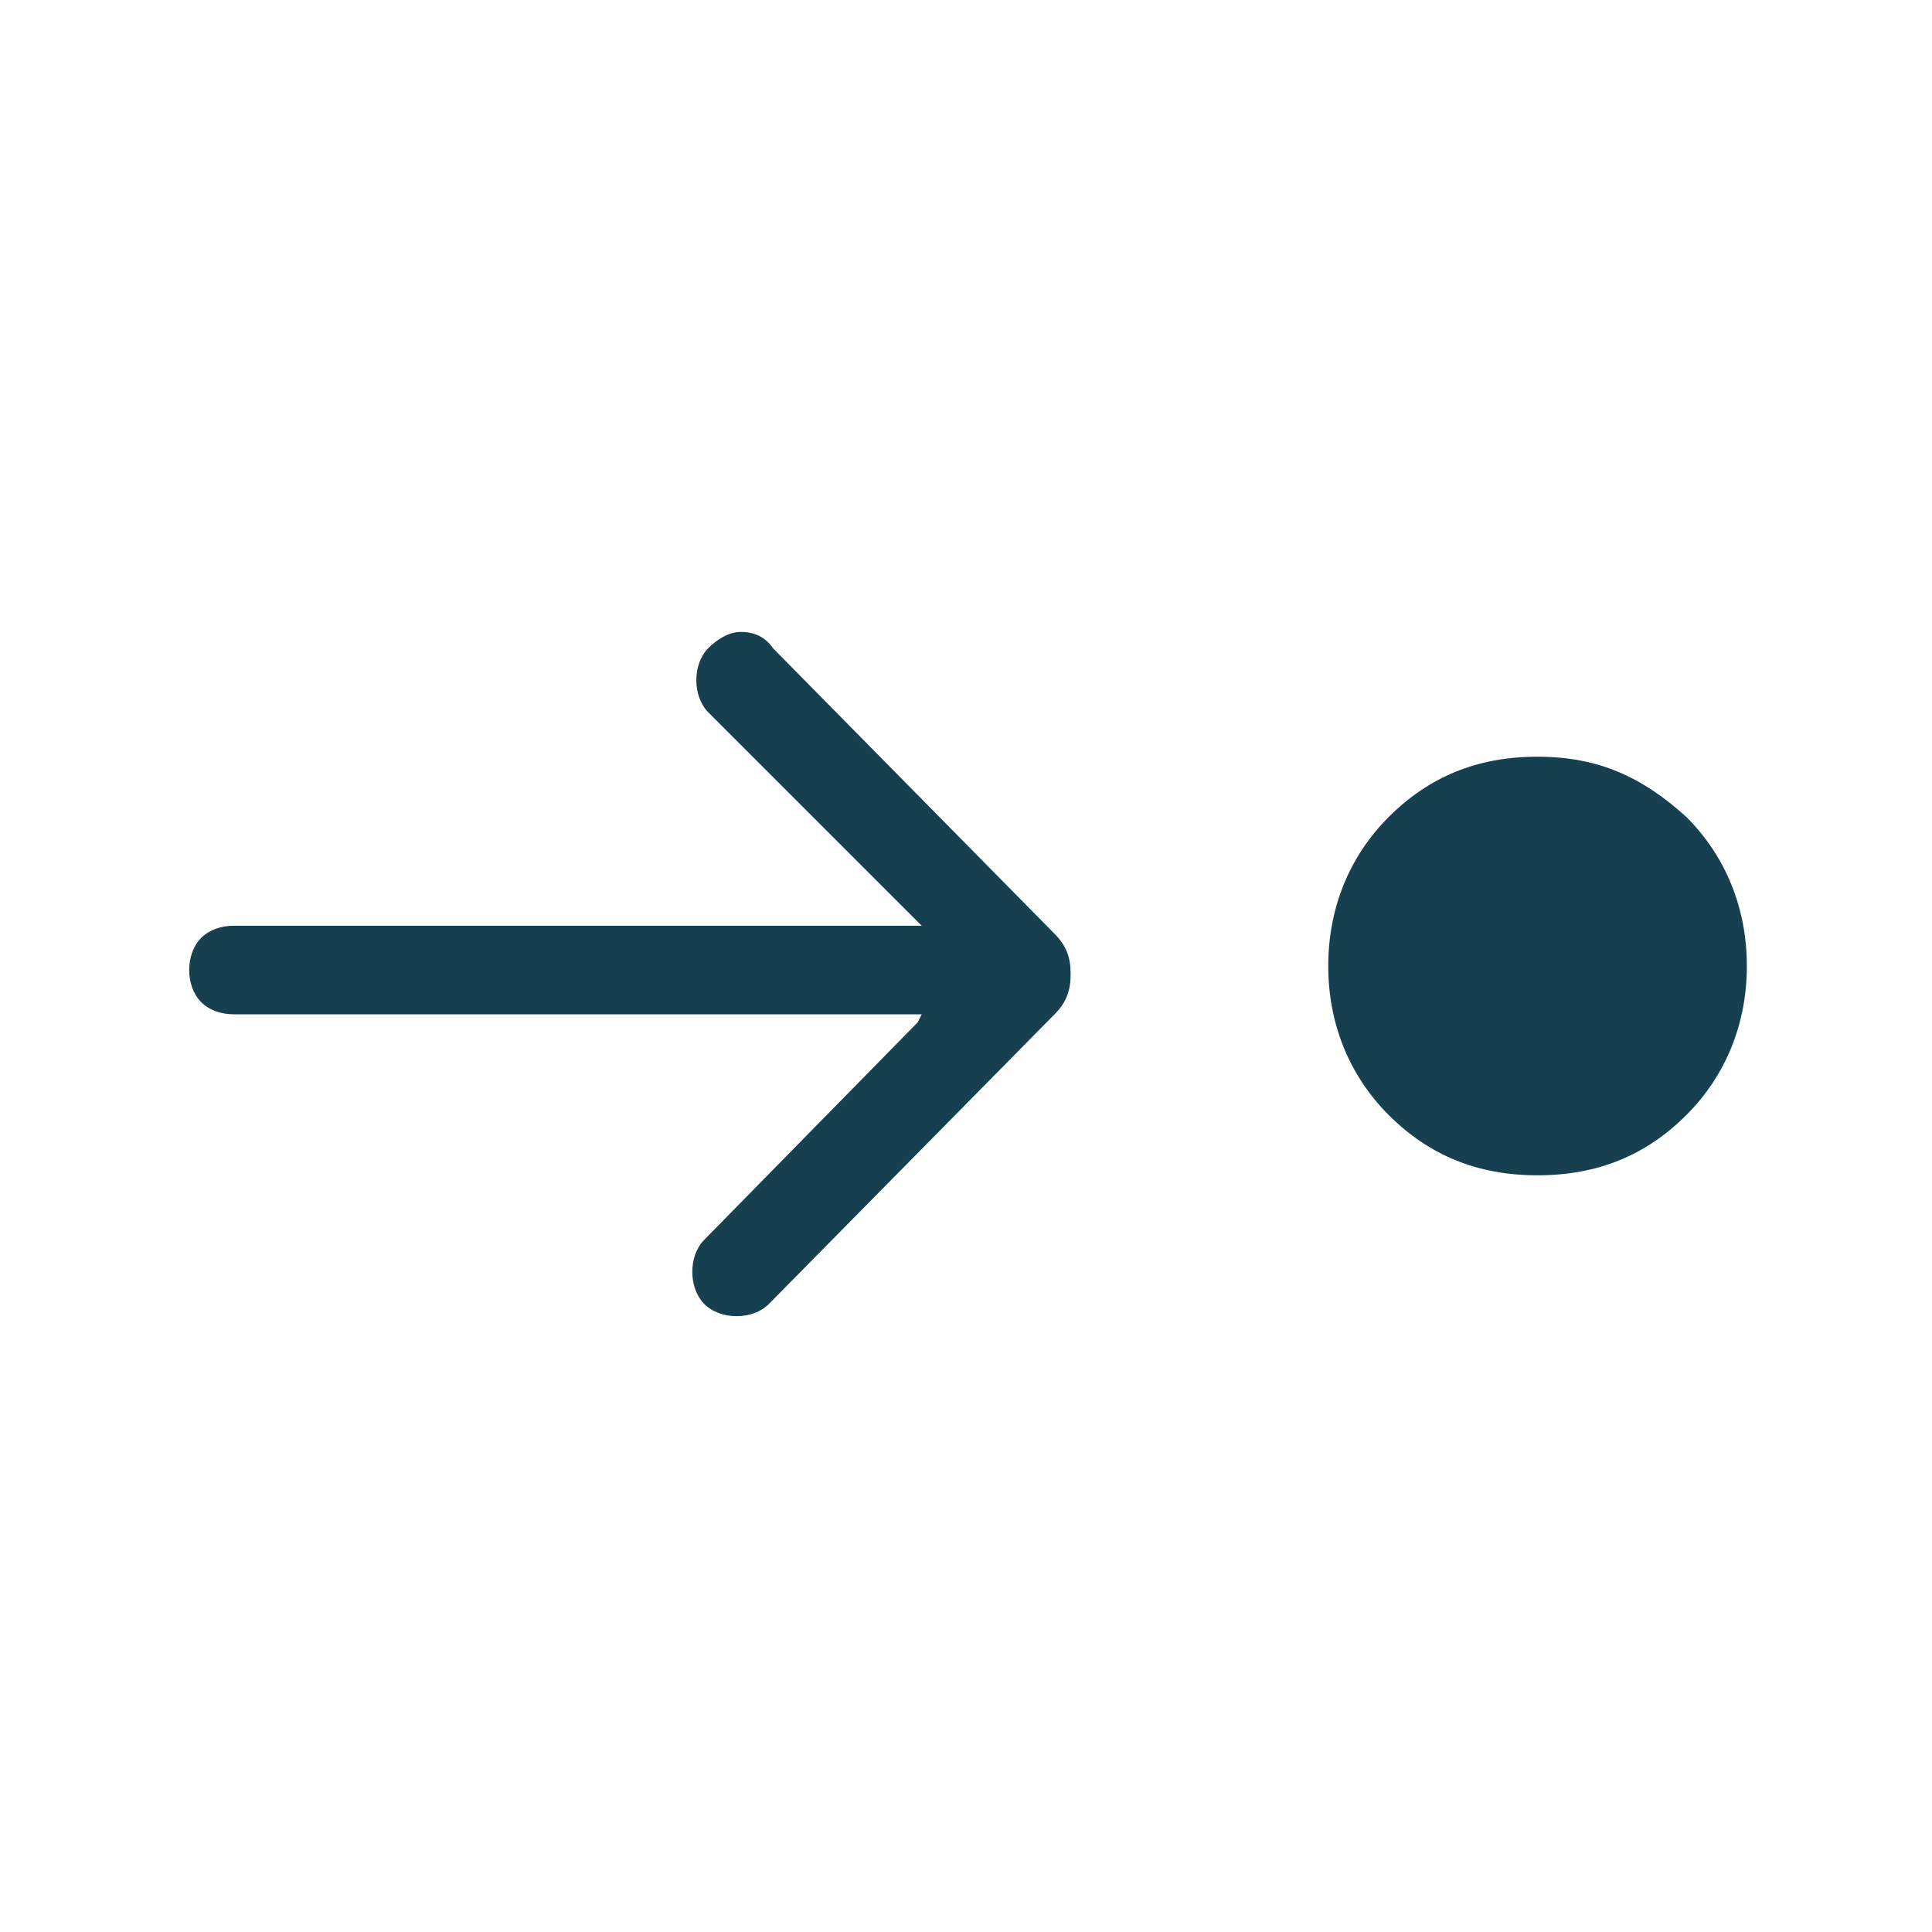 <?xml version="1.0" encoding="UTF-8"?>
<svg xmlns="http://www.w3.org/2000/svg" version="1.1" viewBox="0 0 48 48">
  <defs>
    <style>
      .cls-1 {
        fill: #163f50;
      }
    </style>
  </defs>
  <g>
    <g id="Ebene_1">
      <path class="cls-1" d="M38.2,29.2c-1.5,0-2.7-.5-3.7-1.5-1-1-1.5-2.3-1.5-3.7s.5-2.7,1.5-3.7c1-1,2.2-1.5,3.7-1.5s2.6.5,3.7,1.5c1,1,1.5,2.3,1.5,3.7s-.5,2.7-1.5,3.7c-1,1-2.2,1.5-3.7,1.5ZM22.9,25.2H5.8c-.3,0-.6-.1-.8-.3-.2-.2-.3-.5-.3-.8,0-.3.1-.6.3-.8.2-.2.5-.3.8-.3h17.1l-5.3-5.3c-.2-.2-.3-.5-.3-.8,0-.3.1-.6.3-.8.2-.2.5-.4.8-.4s.6.1.8.4l7,7.1c.3.3.4.6.4,1s-.1.7-.4,1l-7.1,7.2c-.2.2-.5.3-.8.3s-.6-.1-.8-.3c-.2-.2-.3-.5-.3-.8,0-.3.1-.6.3-.8l5.3-5.4Z"></path>
    </g>
  </g>
</svg>
